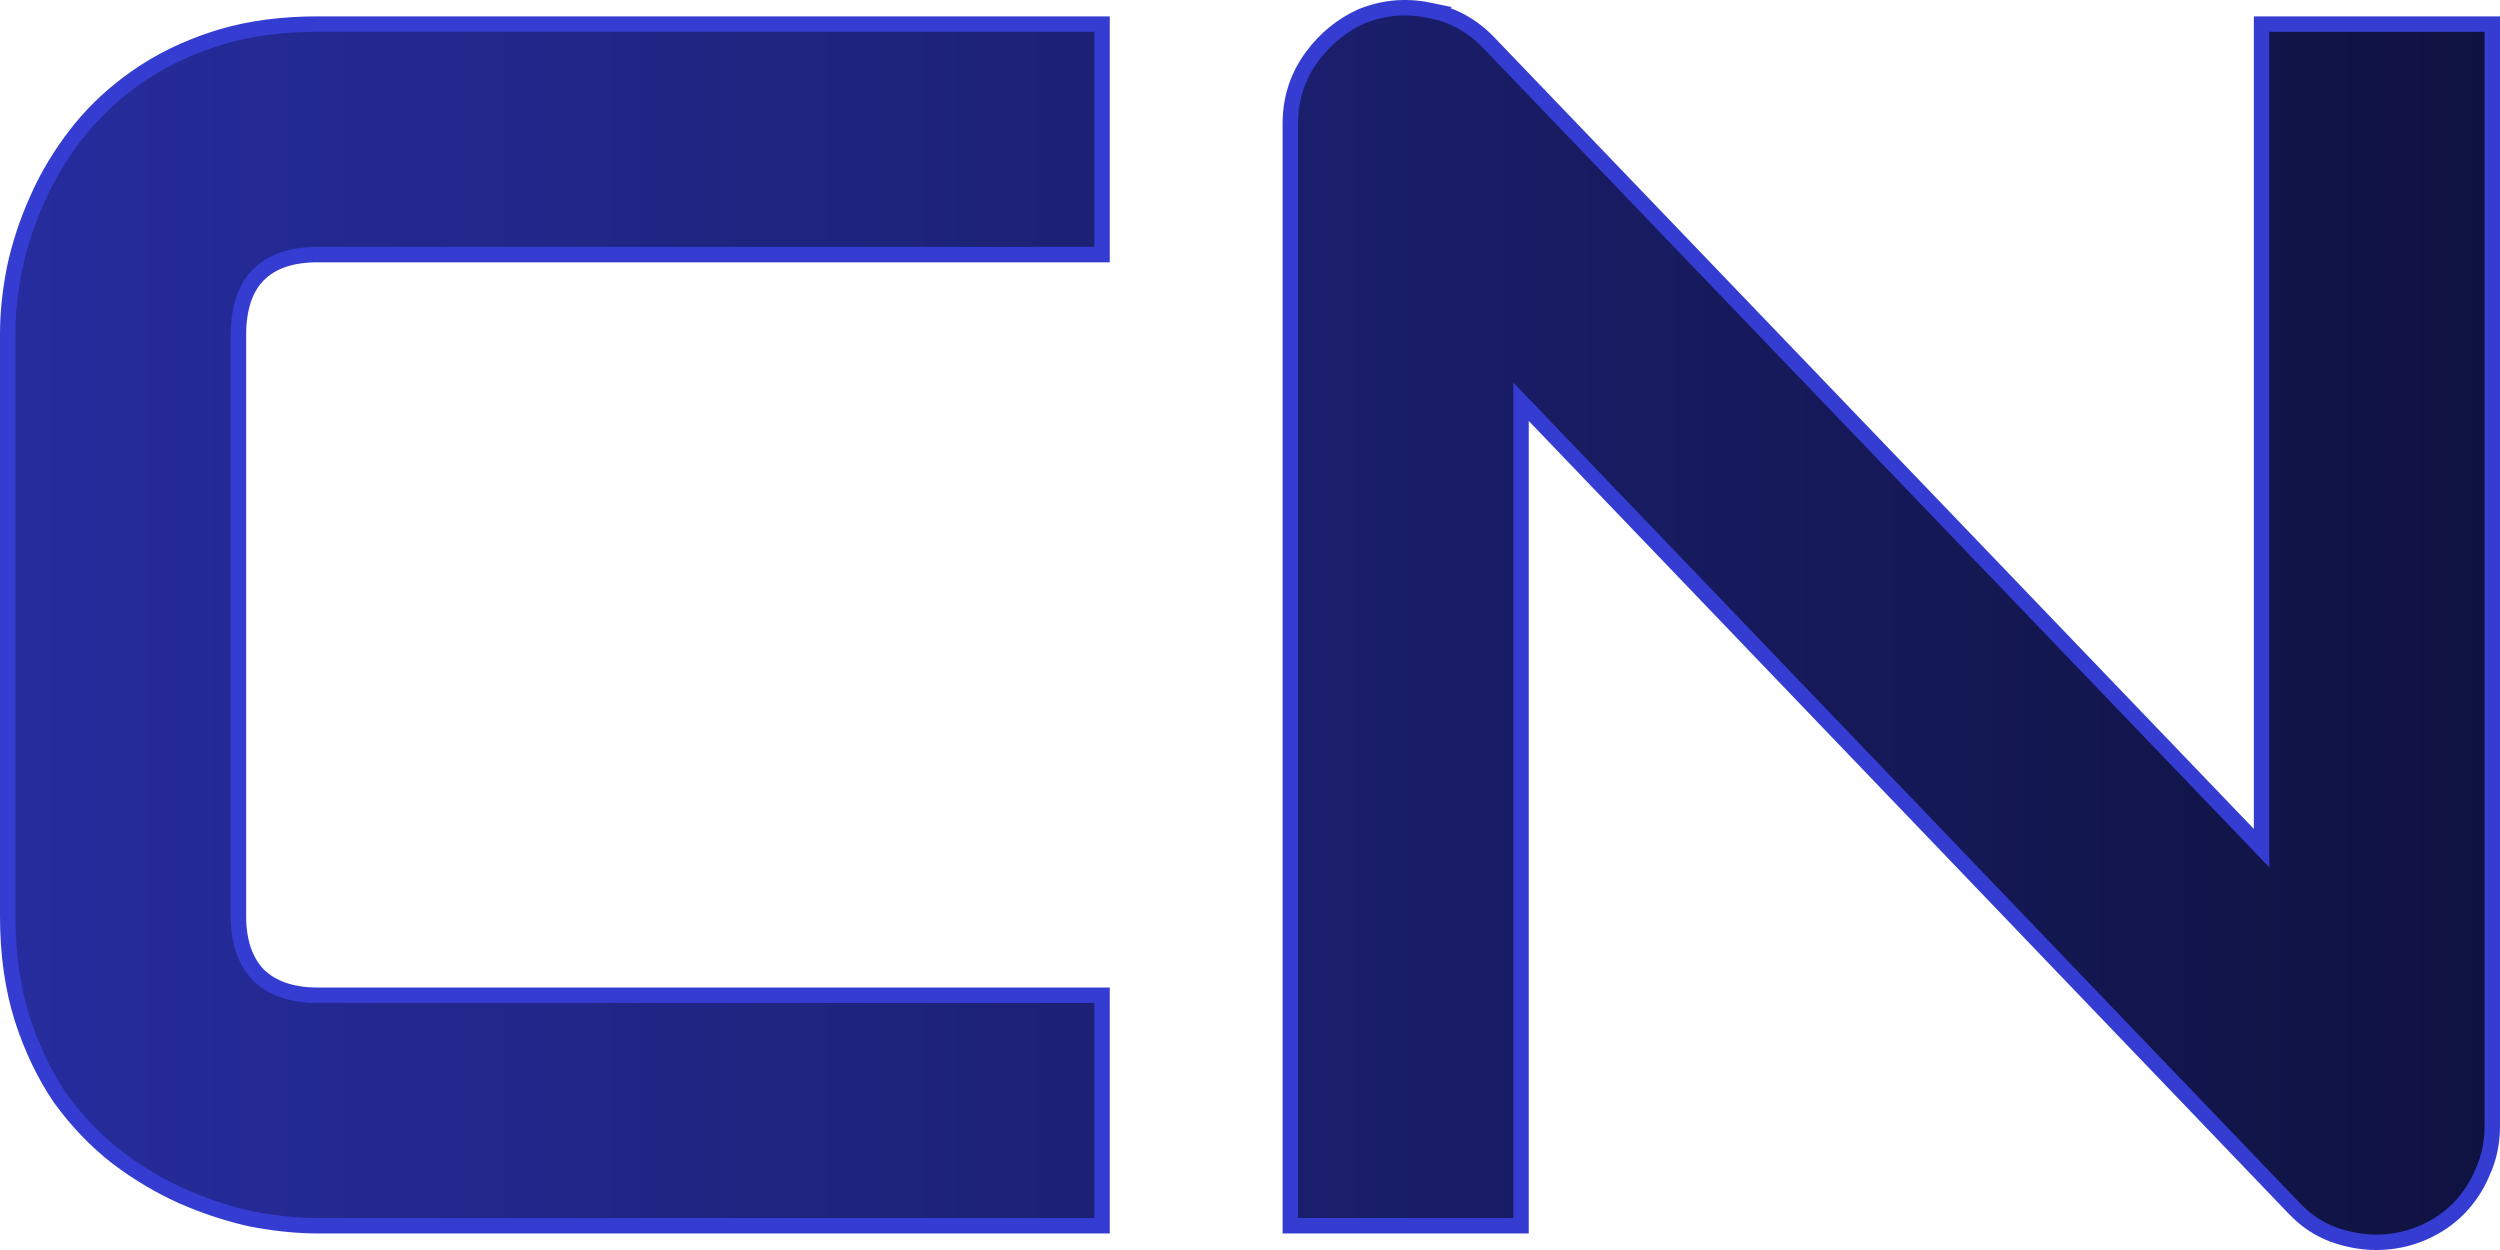 <?xml version="1.0" encoding="UTF-8"?> <svg xmlns="http://www.w3.org/2000/svg" width="486" height="243" viewBox="0 0 486 243" fill="none"><path d="M264.65 3.183C268.894 1.464 273.273 1.06 277.748 1.978L277.747 1.979C282.092 2.765 285.856 4.743 289.006 7.886L289.31 8.194L289.313 8.198L439.648 164.869V4.682H484.5V218.934C484.5 222.138 483.869 225.141 482.593 227.922C481.519 230.48 480.043 232.749 478.166 234.719L477.782 235.111C475.932 236.96 473.735 238.44 471.209 239.558L470.699 239.776C467.934 240.927 465.001 241.5 461.913 241.5C459.147 241.5 456.347 240.981 453.519 239.964L453.509 239.961L453.5 239.957C450.696 238.907 448.201 237.219 446.018 234.923V234.922L295.688 78.098V238.284H250.836V24.031C250.836 19.449 252.103 15.291 254.642 11.602L254.647 11.595L255.146 10.903C257.679 7.5 260.83 4.926 264.59 3.209L264.62 3.195L264.65 3.183ZM214.238 4.682V49.492H61.753C56.54 49.492 52.789 50.866 50.258 53.395C47.736 55.914 46.352 59.758 46.352 65.199V178.088C46.352 183.157 47.71 186.914 50.25 189.562C52.901 192.109 56.667 193.473 61.753 193.473H214.238V238.284H61.753C57.78 238.284 53.5 237.843 48.917 236.971L48.876 236.963C44.374 235.976 39.88 234.496 35.395 232.529L35.383 232.523C30.982 230.545 26.754 228.021 22.699 224.955L22.689 224.947L22.679 224.939C18.593 221.74 14.956 217.939 11.766 213.543L11.754 213.526L11.741 213.509C8.646 208.981 6.172 203.808 4.309 198.005L4.306 197.997C2.428 192.038 1.5 185.396 1.5 178.088V64.877C1.5 60.907 1.941 56.682 2.815 52.207L2.821 52.18C3.81 47.571 5.292 43.075 7.267 38.692C9.251 34.181 11.837 29.896 15.02 25.839L15.627 25.079C18.704 21.306 22.313 17.974 26.446 15.083C30.982 11.879 36.164 9.35 41.978 7.486L43.087 7.146C48.669 5.496 54.896 4.682 61.753 4.682H214.238Z" fill="url(#paint0_linear_185_140)" stroke="#343CD2" stroke-width="3"></path><defs><linearGradient id="paint0_linear_185_140" x1="-18.247" y1="121.515" x2="509.205" y2="121.515" gradientUnits="userSpaceOnUse"><stop stop-color="#272DA1"></stop><stop offset="1" stop-color="#0E113B"></stop></linearGradient></defs></svg> 